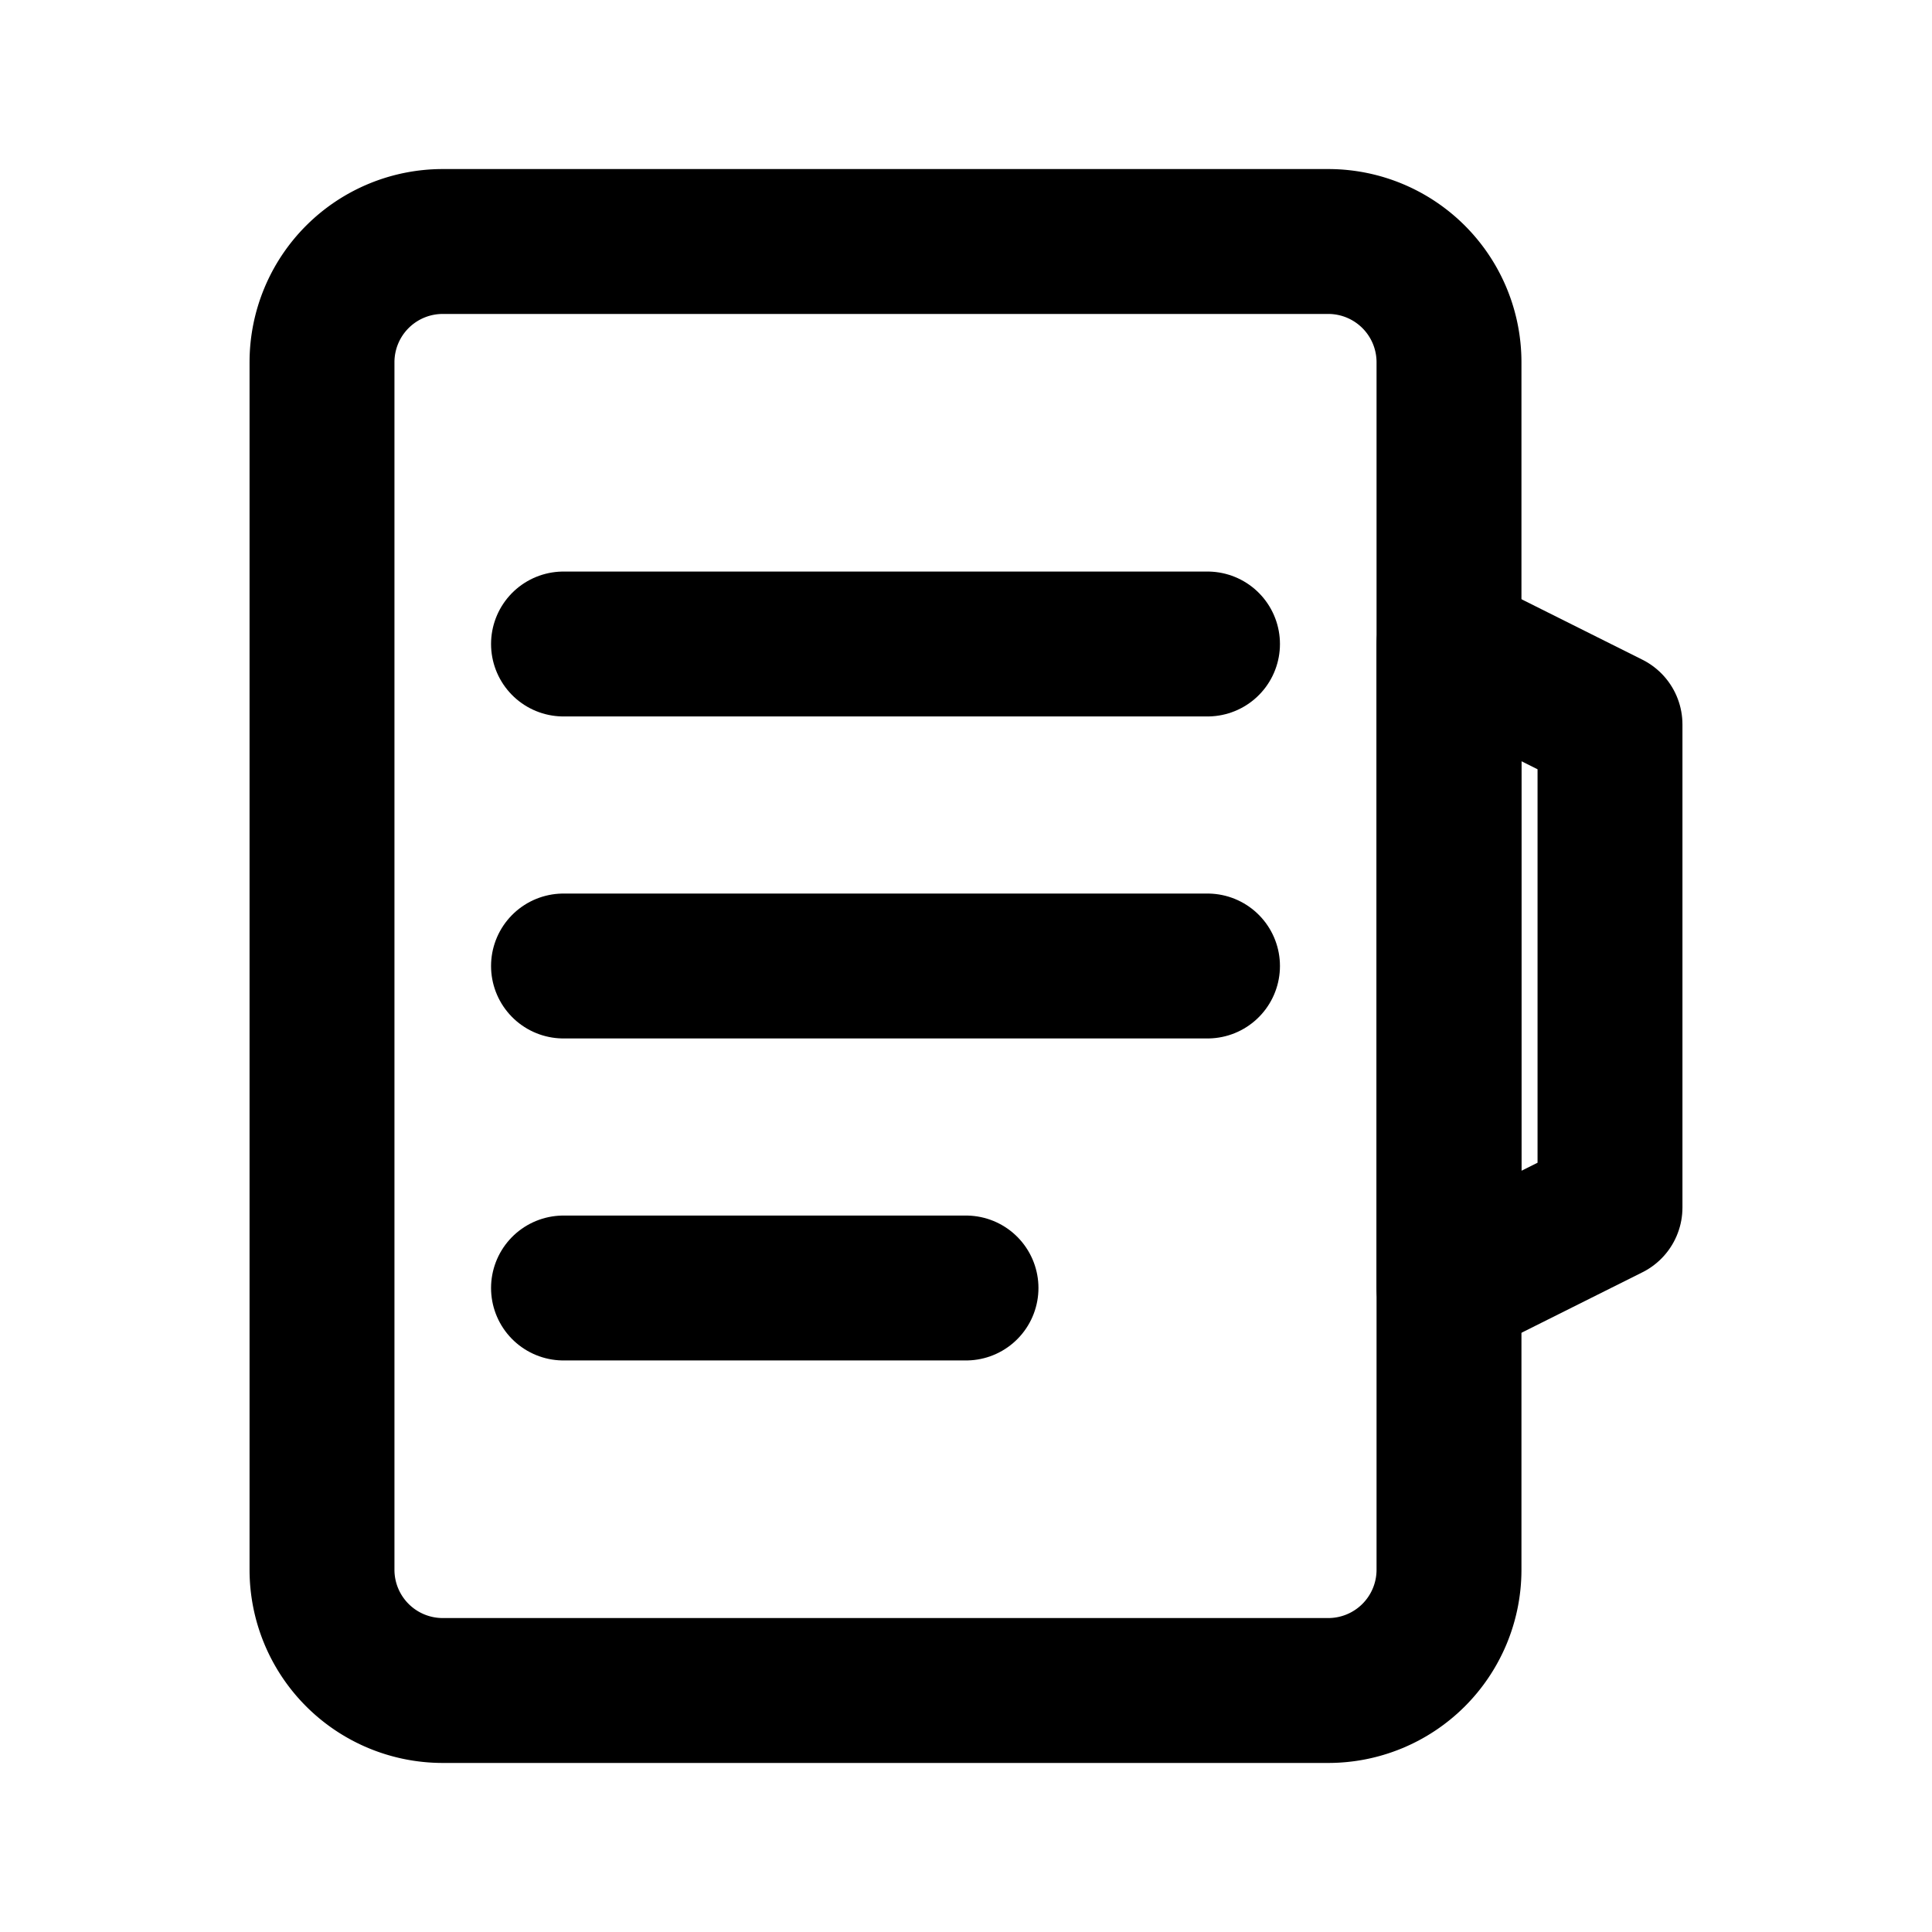 <svg xmlns="http://www.w3.org/2000/svg" width="24" height="24" viewBox="0 0 24 24" fill="none" stroke="currentColor" stroke-width="1.8" stroke-linecap="round" stroke-linejoin="round" aria-hidden="true">
  <title>Matérias</title>
  <!-- capa -->
  <path d="M4 19.5V4.5A1.5 1.5 0 0 1 5.5 3h11A1.5 1.5 0 0 1 18 4.5v15a1.5 1.5 0 0 1-1.5 1.5h-11A1.5 1.5 0 0 1 4 19.5z"></path>
  <!-- linhas como texto -->
  <line x1="7" y1="8" x2="15" y2="8"></line>
  <line x1="7" y1="12" x2="15" y2="12"></line>
  <line x1="7" y1="16" x2="12" y2="16"></line>
  <!-- aba lateral -->
  <path d="M18 8l2 1v6l-2 1V8z"></path>
</svg>
